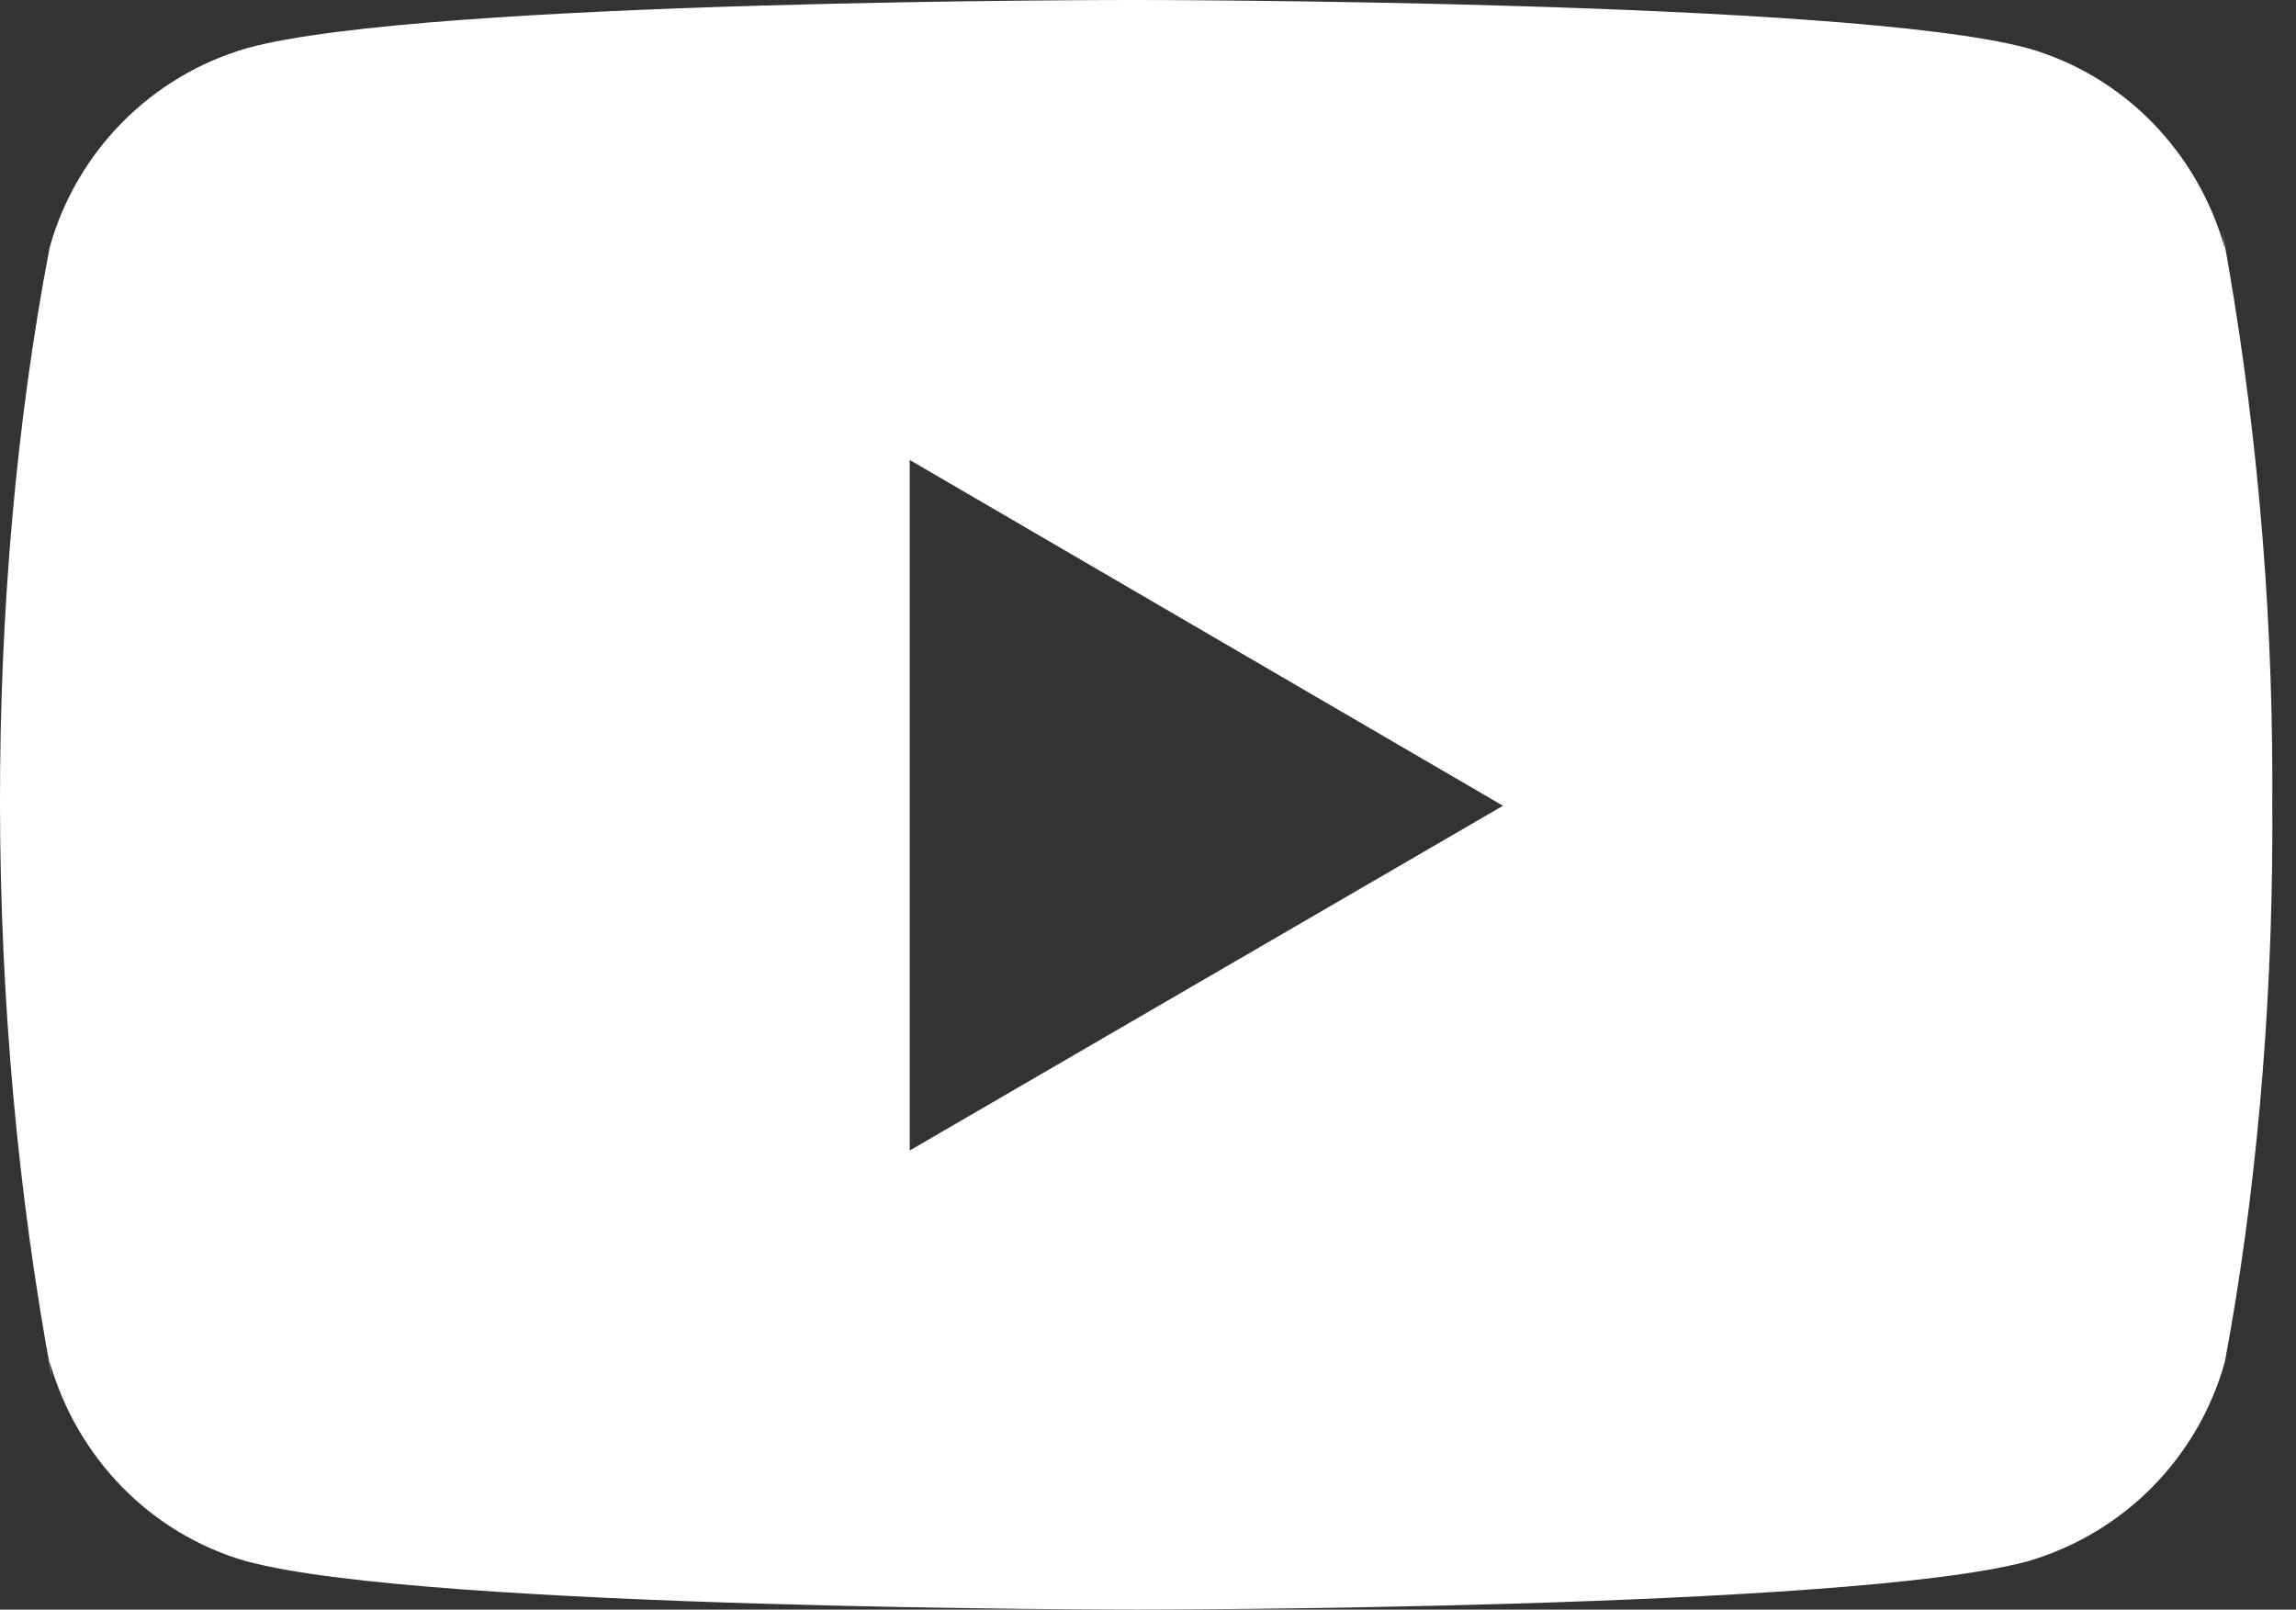 <?xml version="1.0" encoding="UTF-8"?> <svg xmlns="http://www.w3.org/2000/svg" width="97" height="68" viewBox="0 0 97 68" fill="none"><rect x="0" y="0" width="97" height="68" fill="#333333" stroke="none"/> <path d="M93.877 9.716L93.997 10.5C92.837 6.384 89.705 3.208 85.725 2.052L85.641 2.032C78.157 5.48362e-05 48.041 5.52801e-05 48.041 5.52801e-05C48.041 5.52801e-05 18.001 -0.04 10.441 2.032C6.385 3.208 3.249 6.384 2.109 10.416L2.089 10.5C-0.707 25.104 -0.727 42.652 2.213 58.288L2.089 57.496C3.249 61.612 6.381 64.788 10.361 65.944L10.445 65.964C17.921 68 48.045 68 48.045 68C48.045 68 78.081 68 85.645 65.964C89.705 64.788 92.841 61.612 93.981 57.58L94.001 57.496C95.273 50.704 96.001 42.888 96.001 34.904C96.001 34.612 96.001 34.316 95.997 34.02C96.001 33.748 96.001 33.424 96.001 33.1C96.001 25.112 95.273 17.296 93.877 9.716ZM38.433 48.604V19.432L63.497 34.04L38.433 48.604Z" fill="white"></path> </svg> 